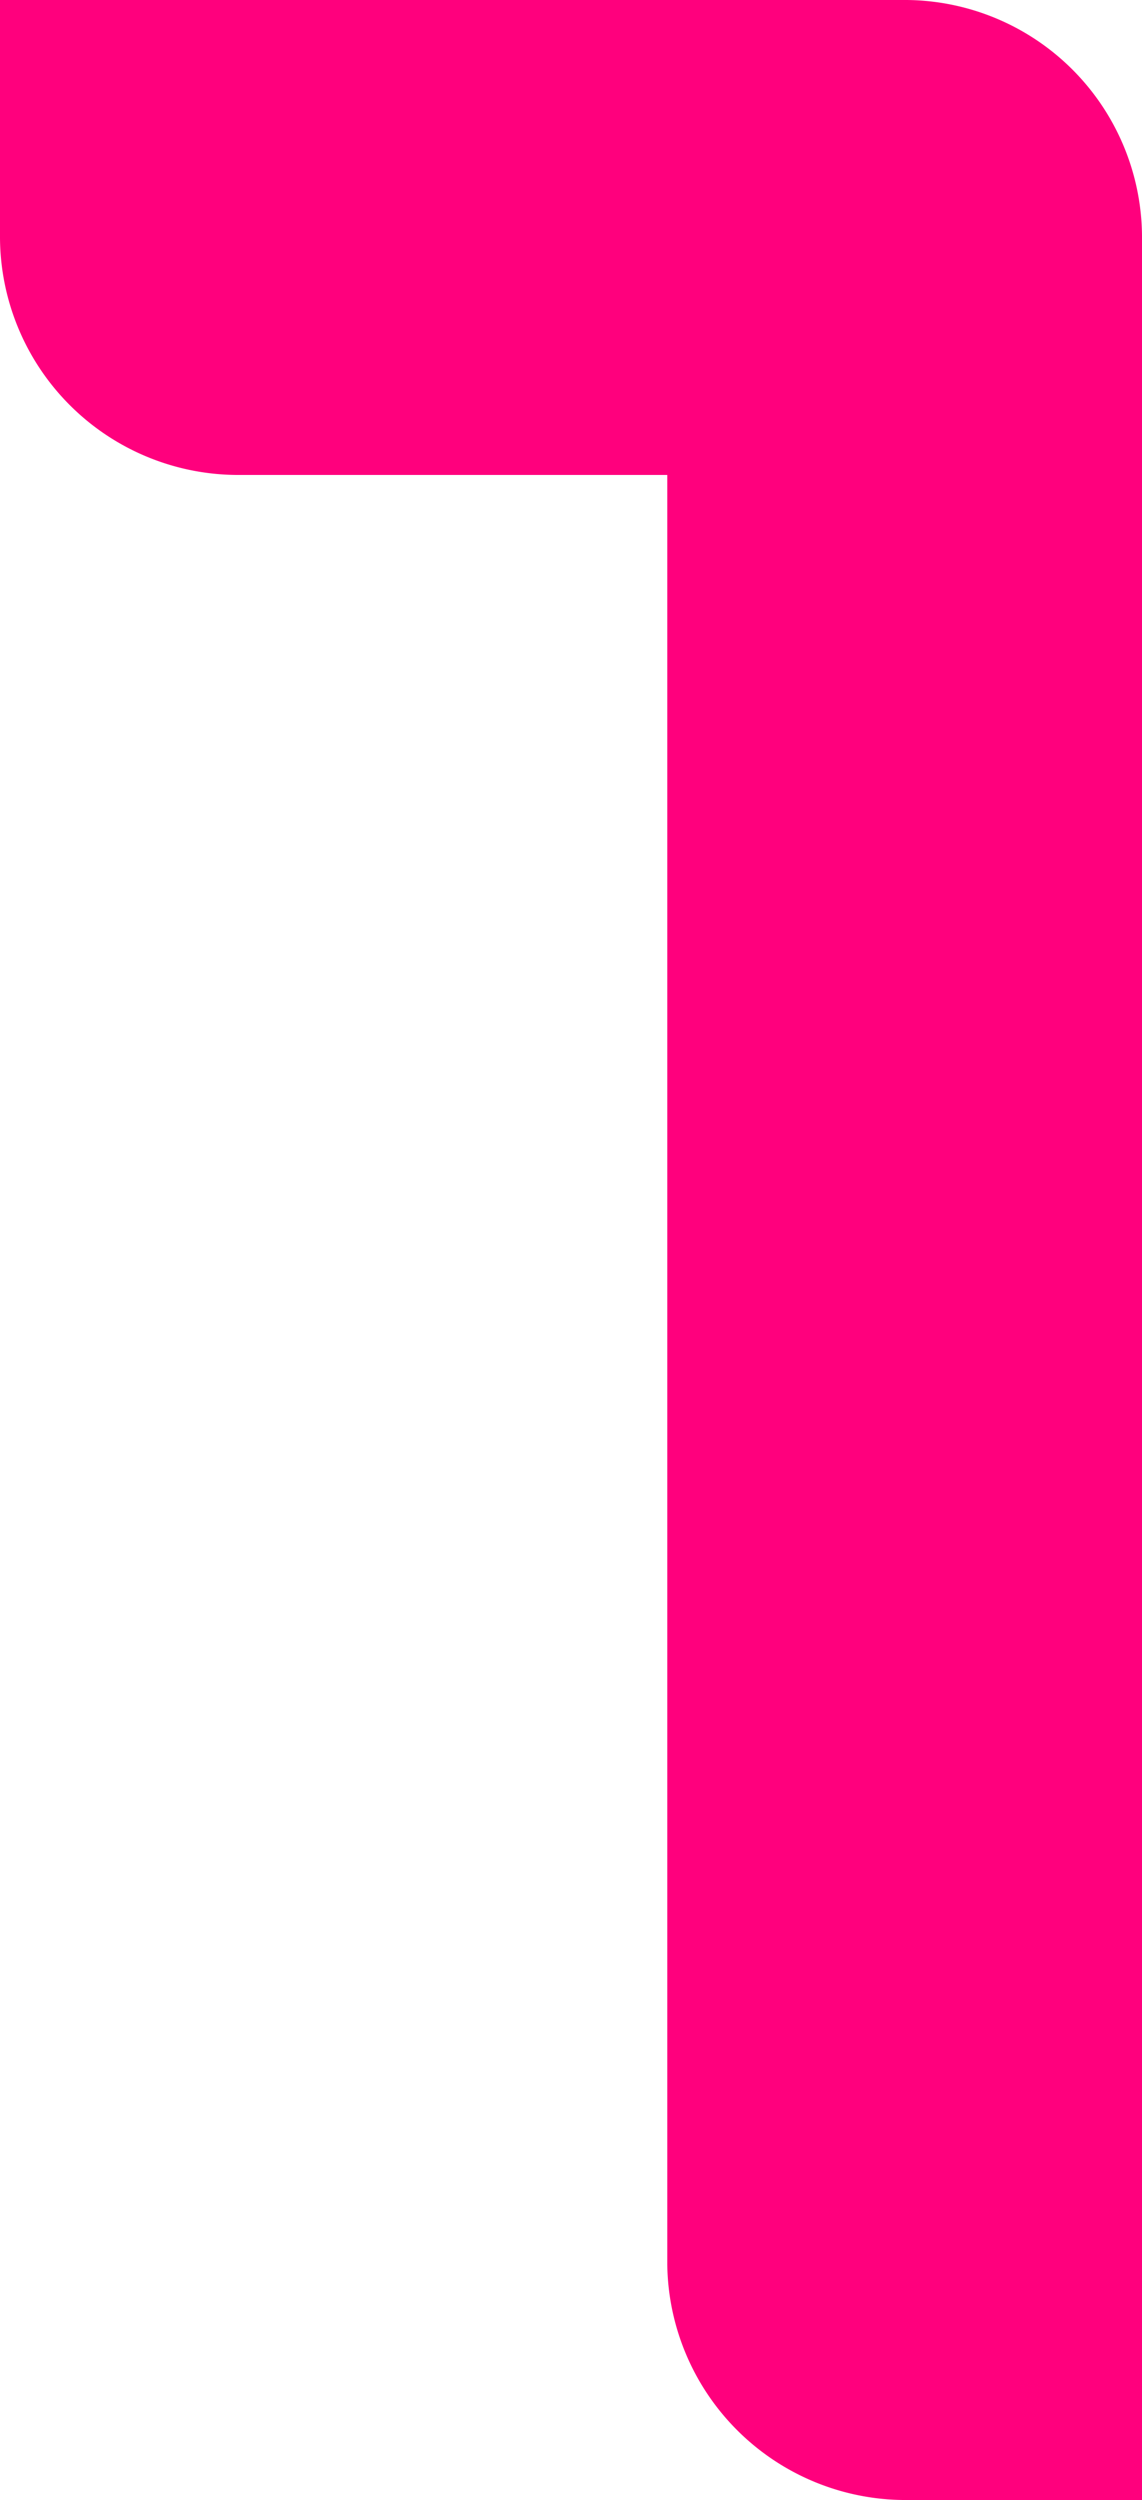 <svg id="グループ_102" data-name="グループ 102" xmlns="http://www.w3.org/2000/svg" xmlns:xlink="http://www.w3.org/1999/xlink" width="37.508" height="82.053" viewBox="0 0 37.508 82.053">
    <defs>
        <clipPath id="clip-path">
            <rect id="長方形_117" data-name="長方形 117" width="37.508" height="82.053" fill="#ff007d"/>
        </clipPath>
    </defs>
    <g id="グループ_102-2" data-name="グループ 102" transform="translate(0 0)" clip-path="url(#clip-path)">
        <path id="パス_1099" data-name="パス 1099" d="M29.775,0a7.8,7.8,0,0,1,7.733,7.737V82.053H29.775a7.831,7.831,0,0,1-7.859-7.737V15.588H7.733A7.826,7.826,0,0,1,0,7.737V0Z" transform="translate(0 0)" fill="#ff007d"/>
    </g>
</svg>
